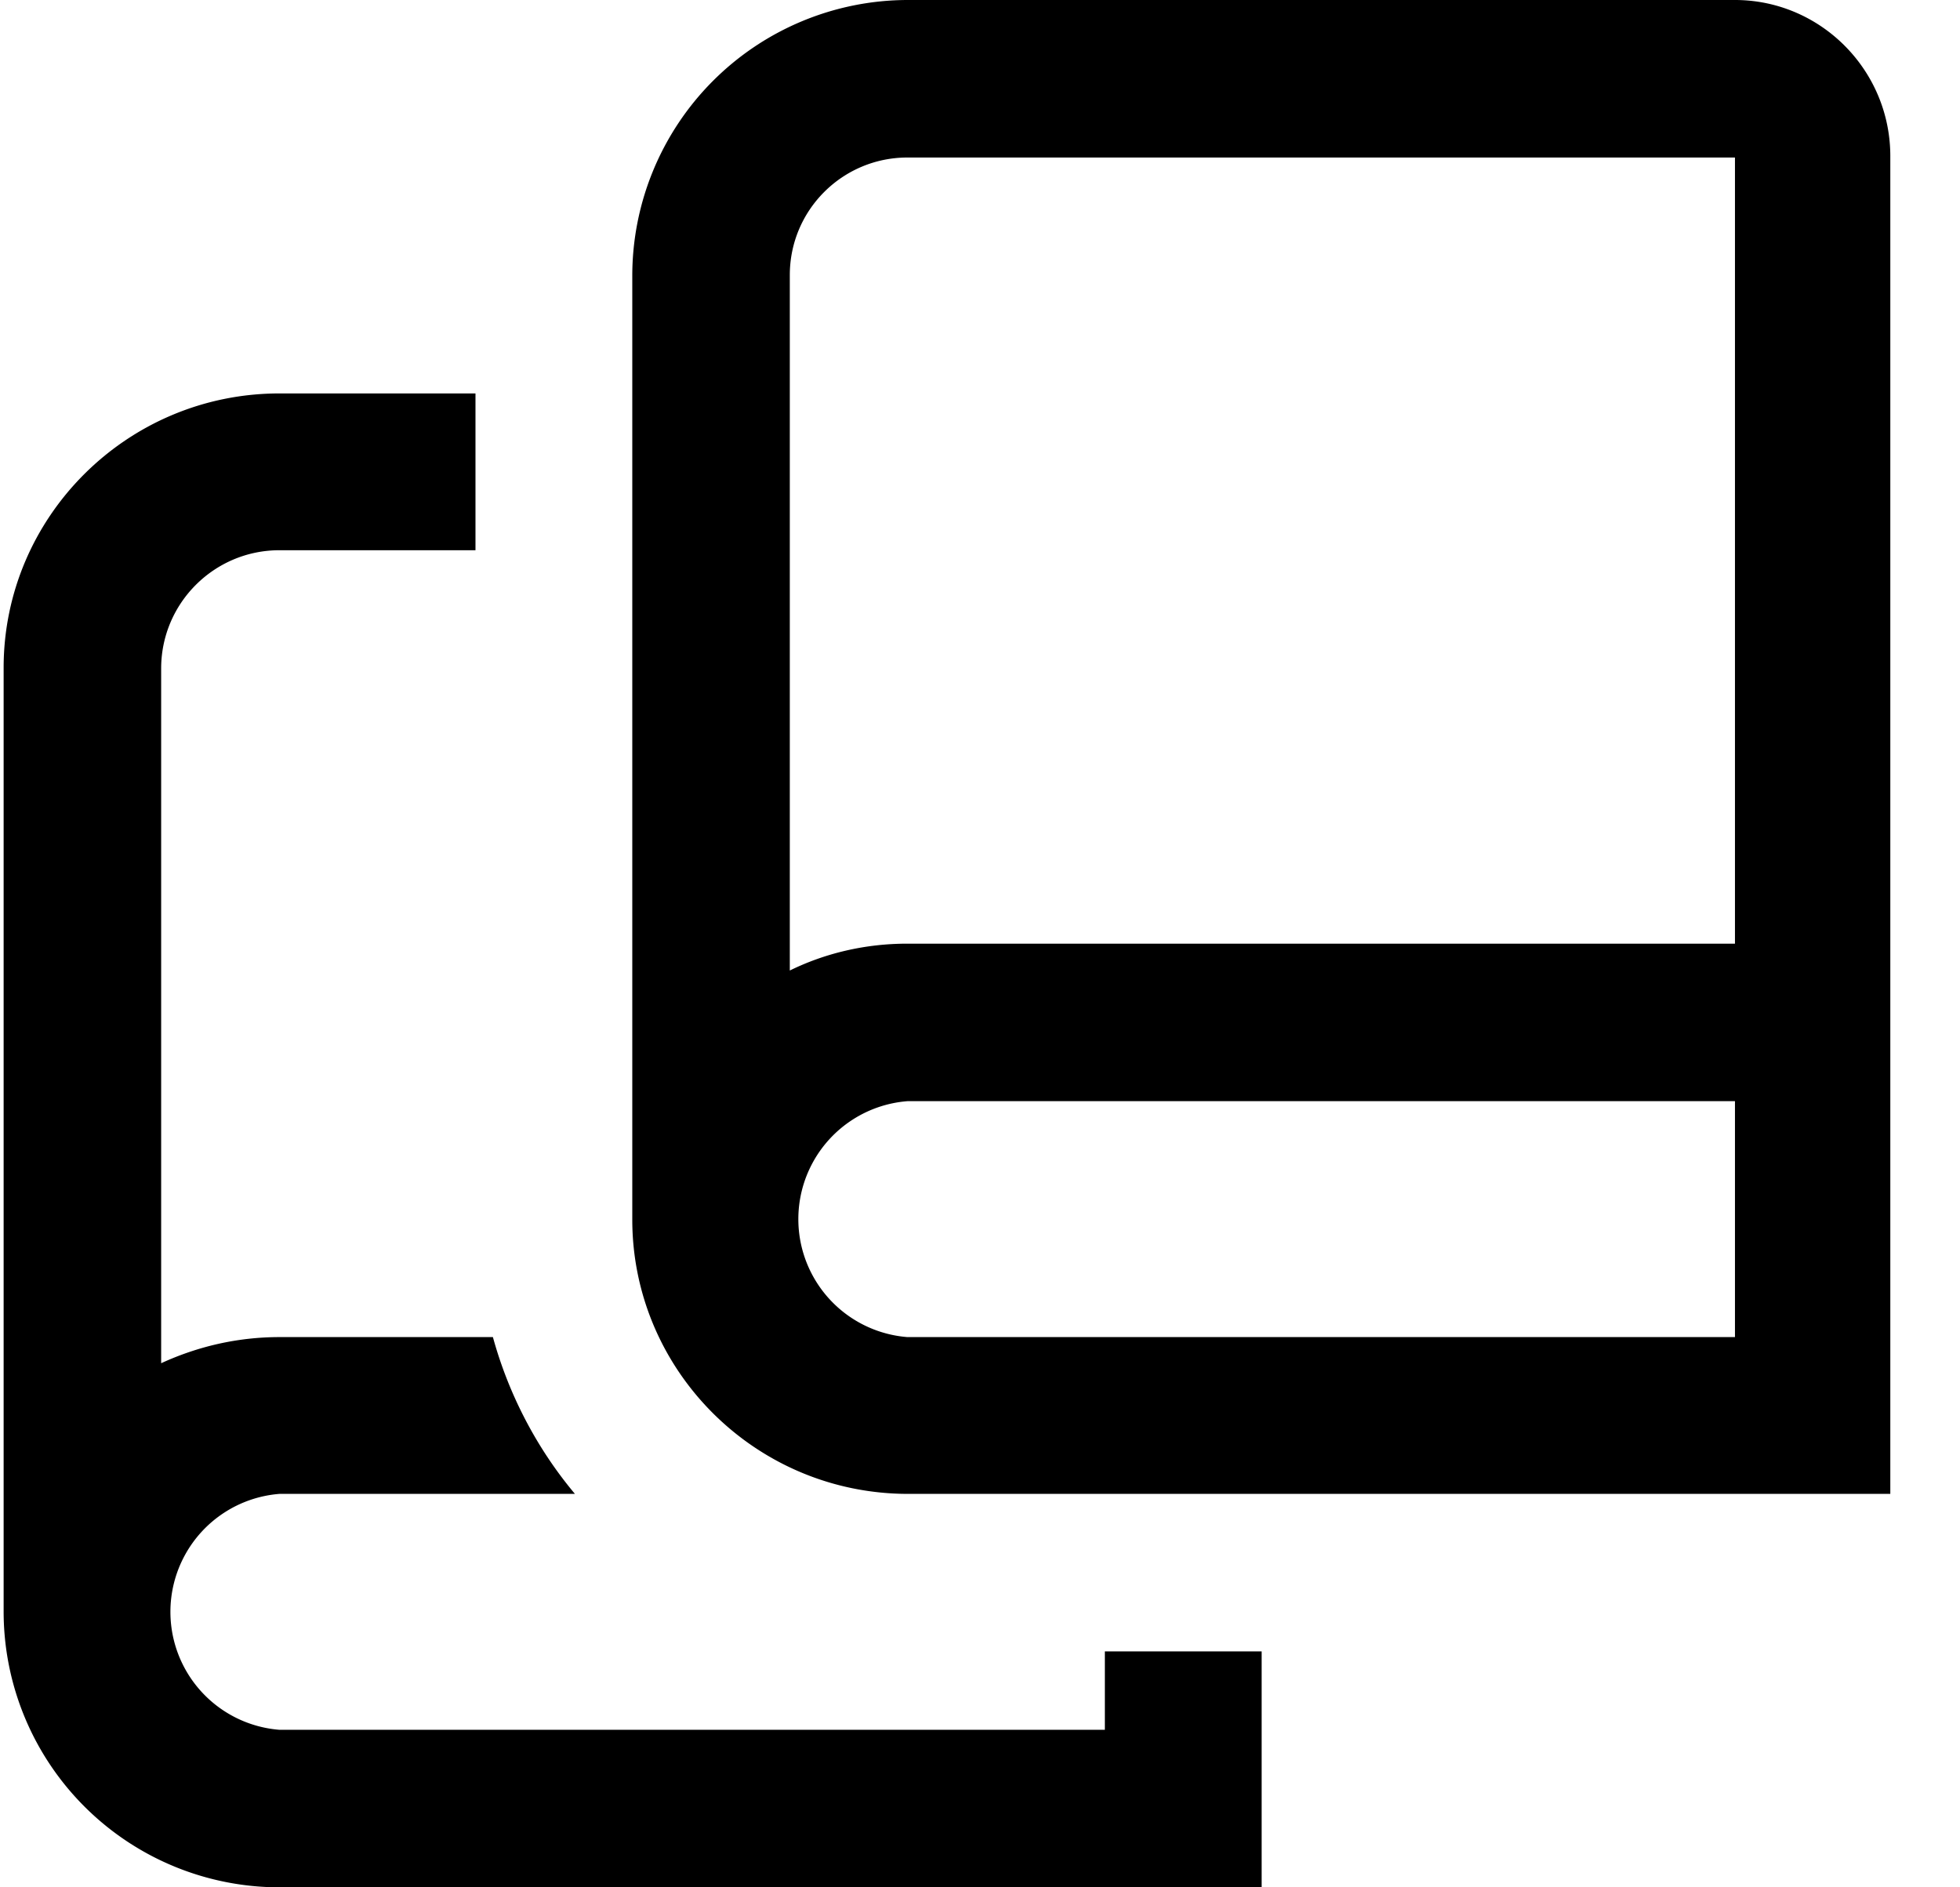 <svg width="27" height="26" viewBox="0 0 27 26" xmlns="http://www.w3.org/2000/svg">
  <path d="M23.89 0H12.5a3.8 3.8 0 0 0-3.79 3.8v13c0 2.08 1.7 3.78 3.8 3.78h13.53V2.17C26.05.97 25.08 0 23.9 0ZM12.5 2.17H23.9V13H12.5c-.58 0-1.13.13-1.62.37V3.79c0-.9.73-1.62 1.62-1.62Zm0 16.25a1.63 1.63 0 0 1 0-3.25H23.9v3.25H12.5Zm2.71 4.33h2.17V26H3.85a3.8 3.8 0 0 1-3.8-3.8v-13c0-2.08 1.7-3.78 3.8-3.78h2.7v2.16h-2.7c-.9 0-1.63.73-1.63 1.63v9.57c.5-.23 1.05-.36 1.63-.36h2.94c.22.8.61 1.54 1.13 2.16H3.85a1.63 1.63 0 0 0 0 3.25h11.37v-1.08Z" fill="#000"/>
</svg>
